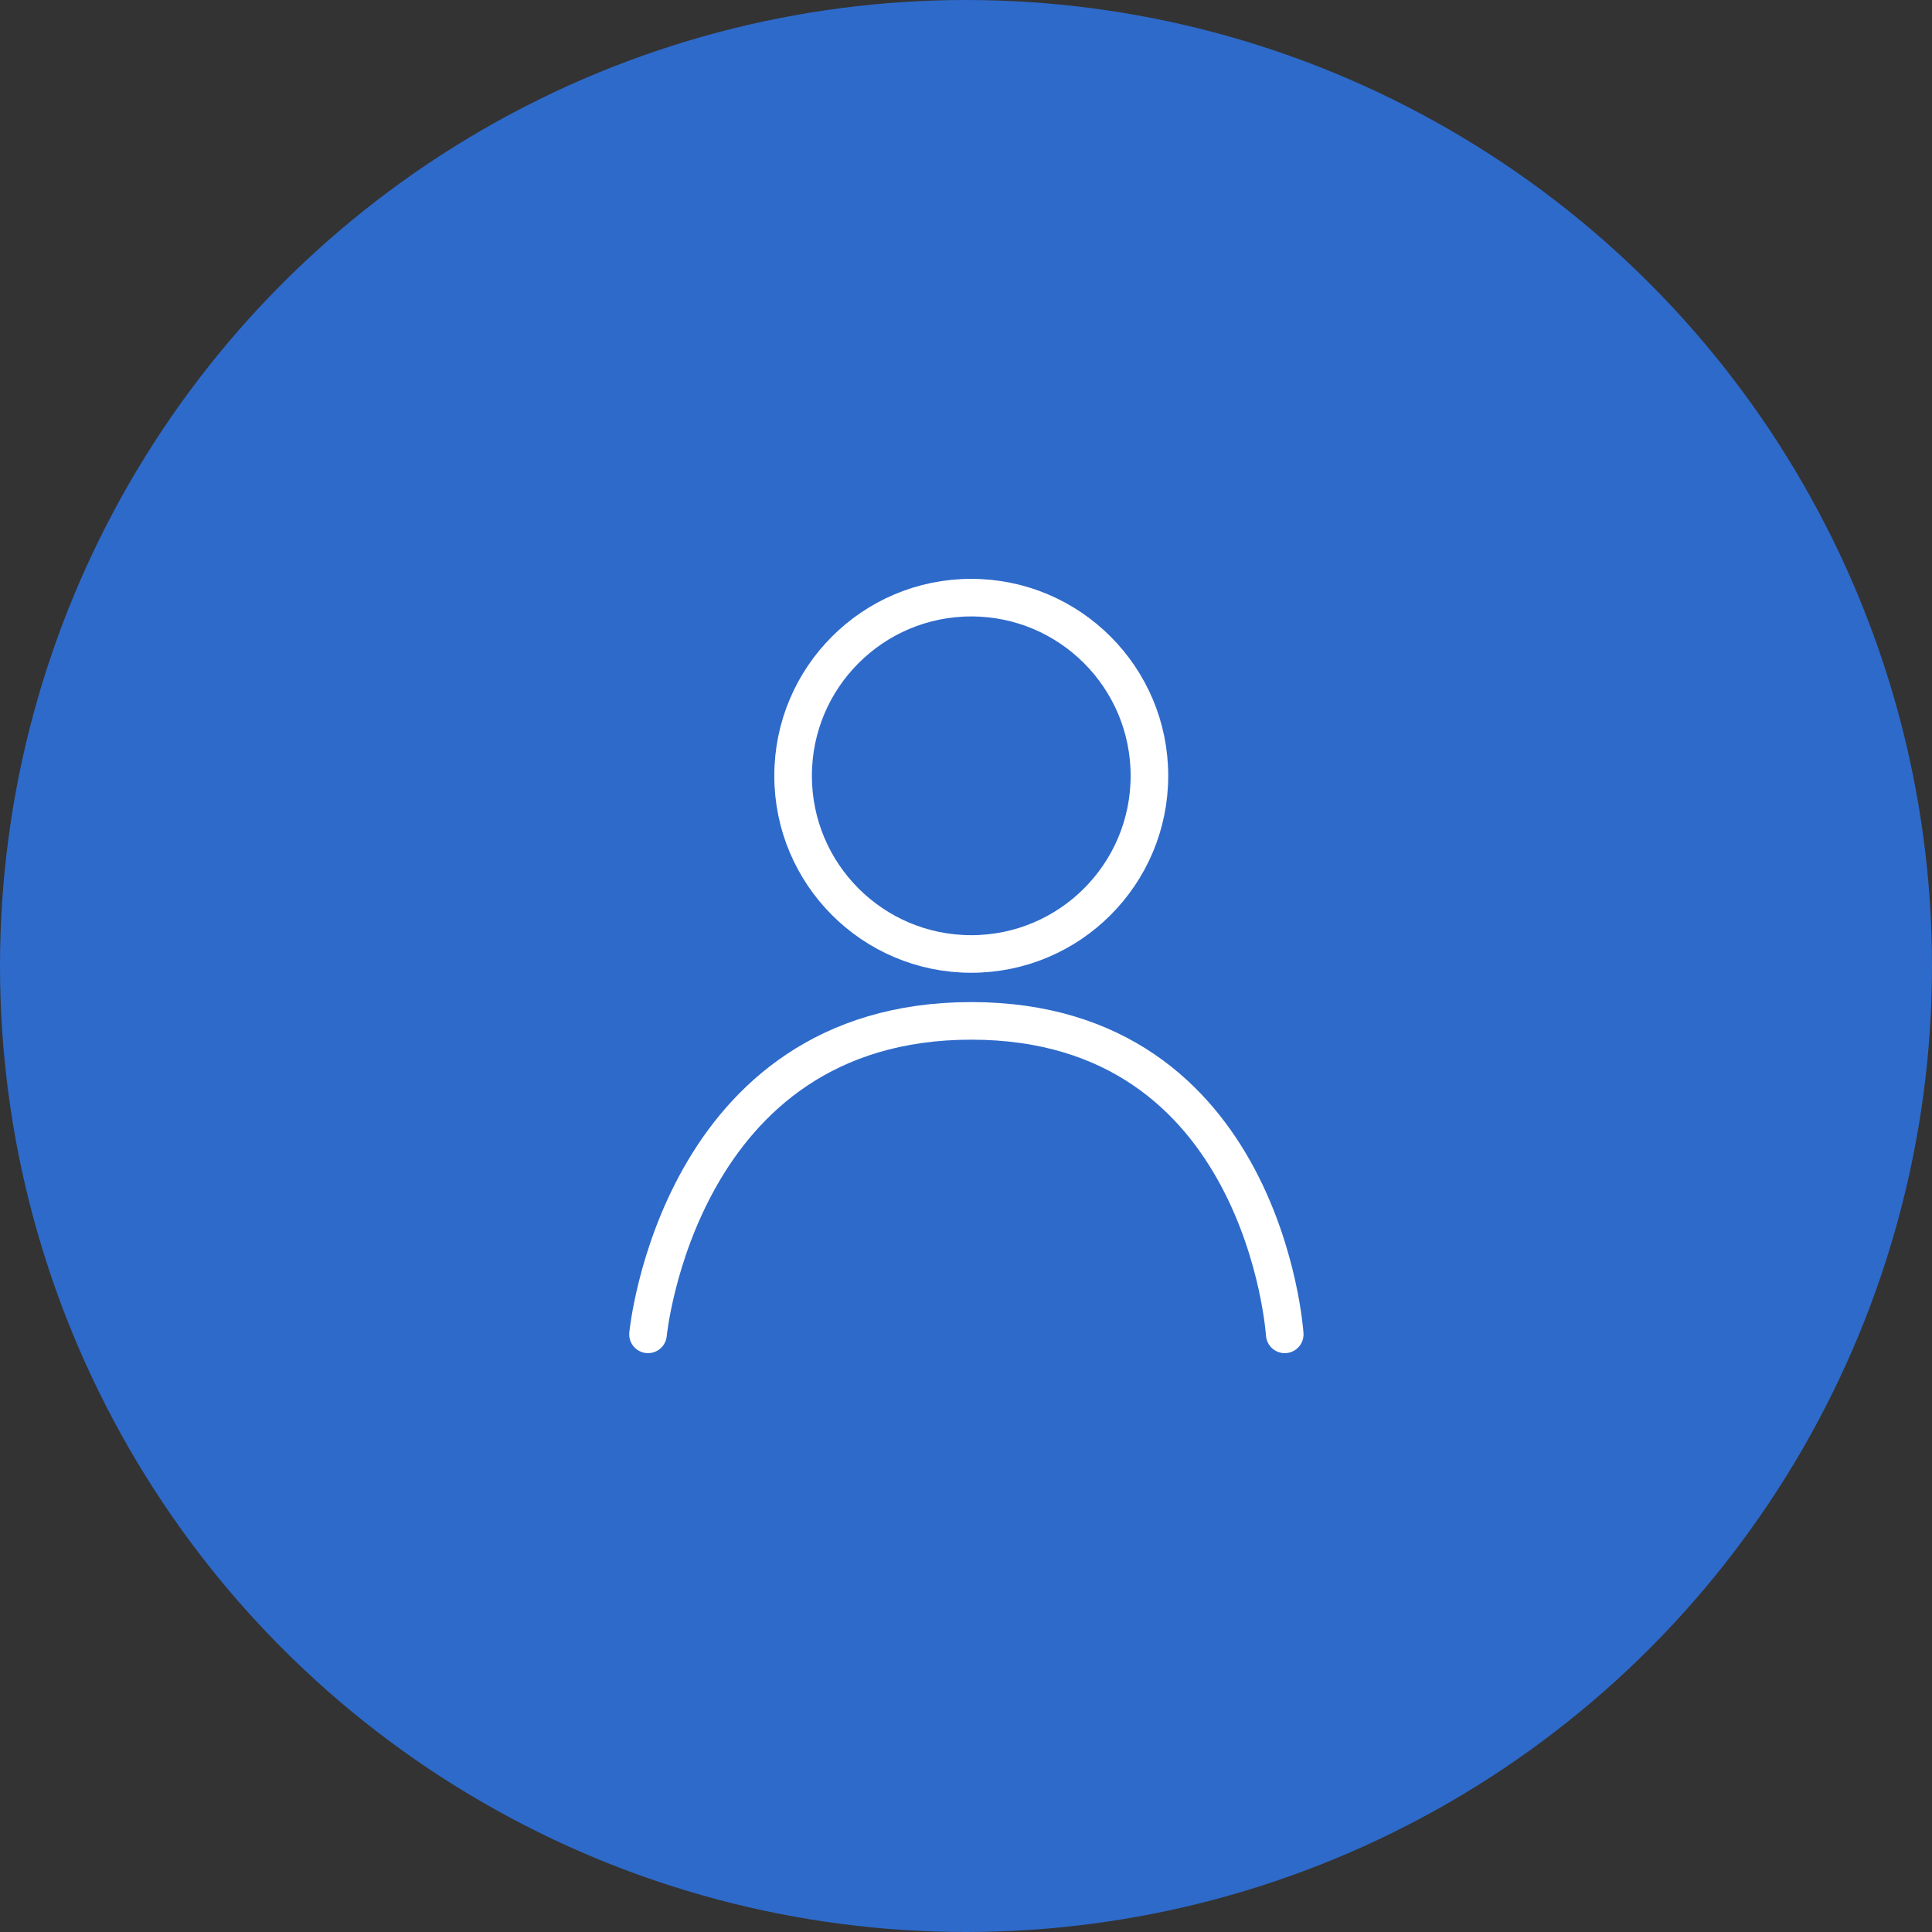<svg id="ICONS" xmlns="http://www.w3.org/2000/svg" viewBox="0 0 257 257"><rect x="0" y="0" width="257" height="257" fill="#333333" stroke="none"/><style>.st0{fill:#2E6ACA;} .st1{fill:none;stroke:#FFFFFF;stroke-width:5;stroke-linecap:round;stroke-miterlimit:10;}</style><circle class="st0" cx="128.5" cy="128.5" r="128.5"/><circle class="st1" cx="129.2" cy="103.2" r="23.7"/><path class="st1" d="M86.2 177.5s4-41.7 43-41.7 41.7 41.7 41.7 41.7"/></svg>
